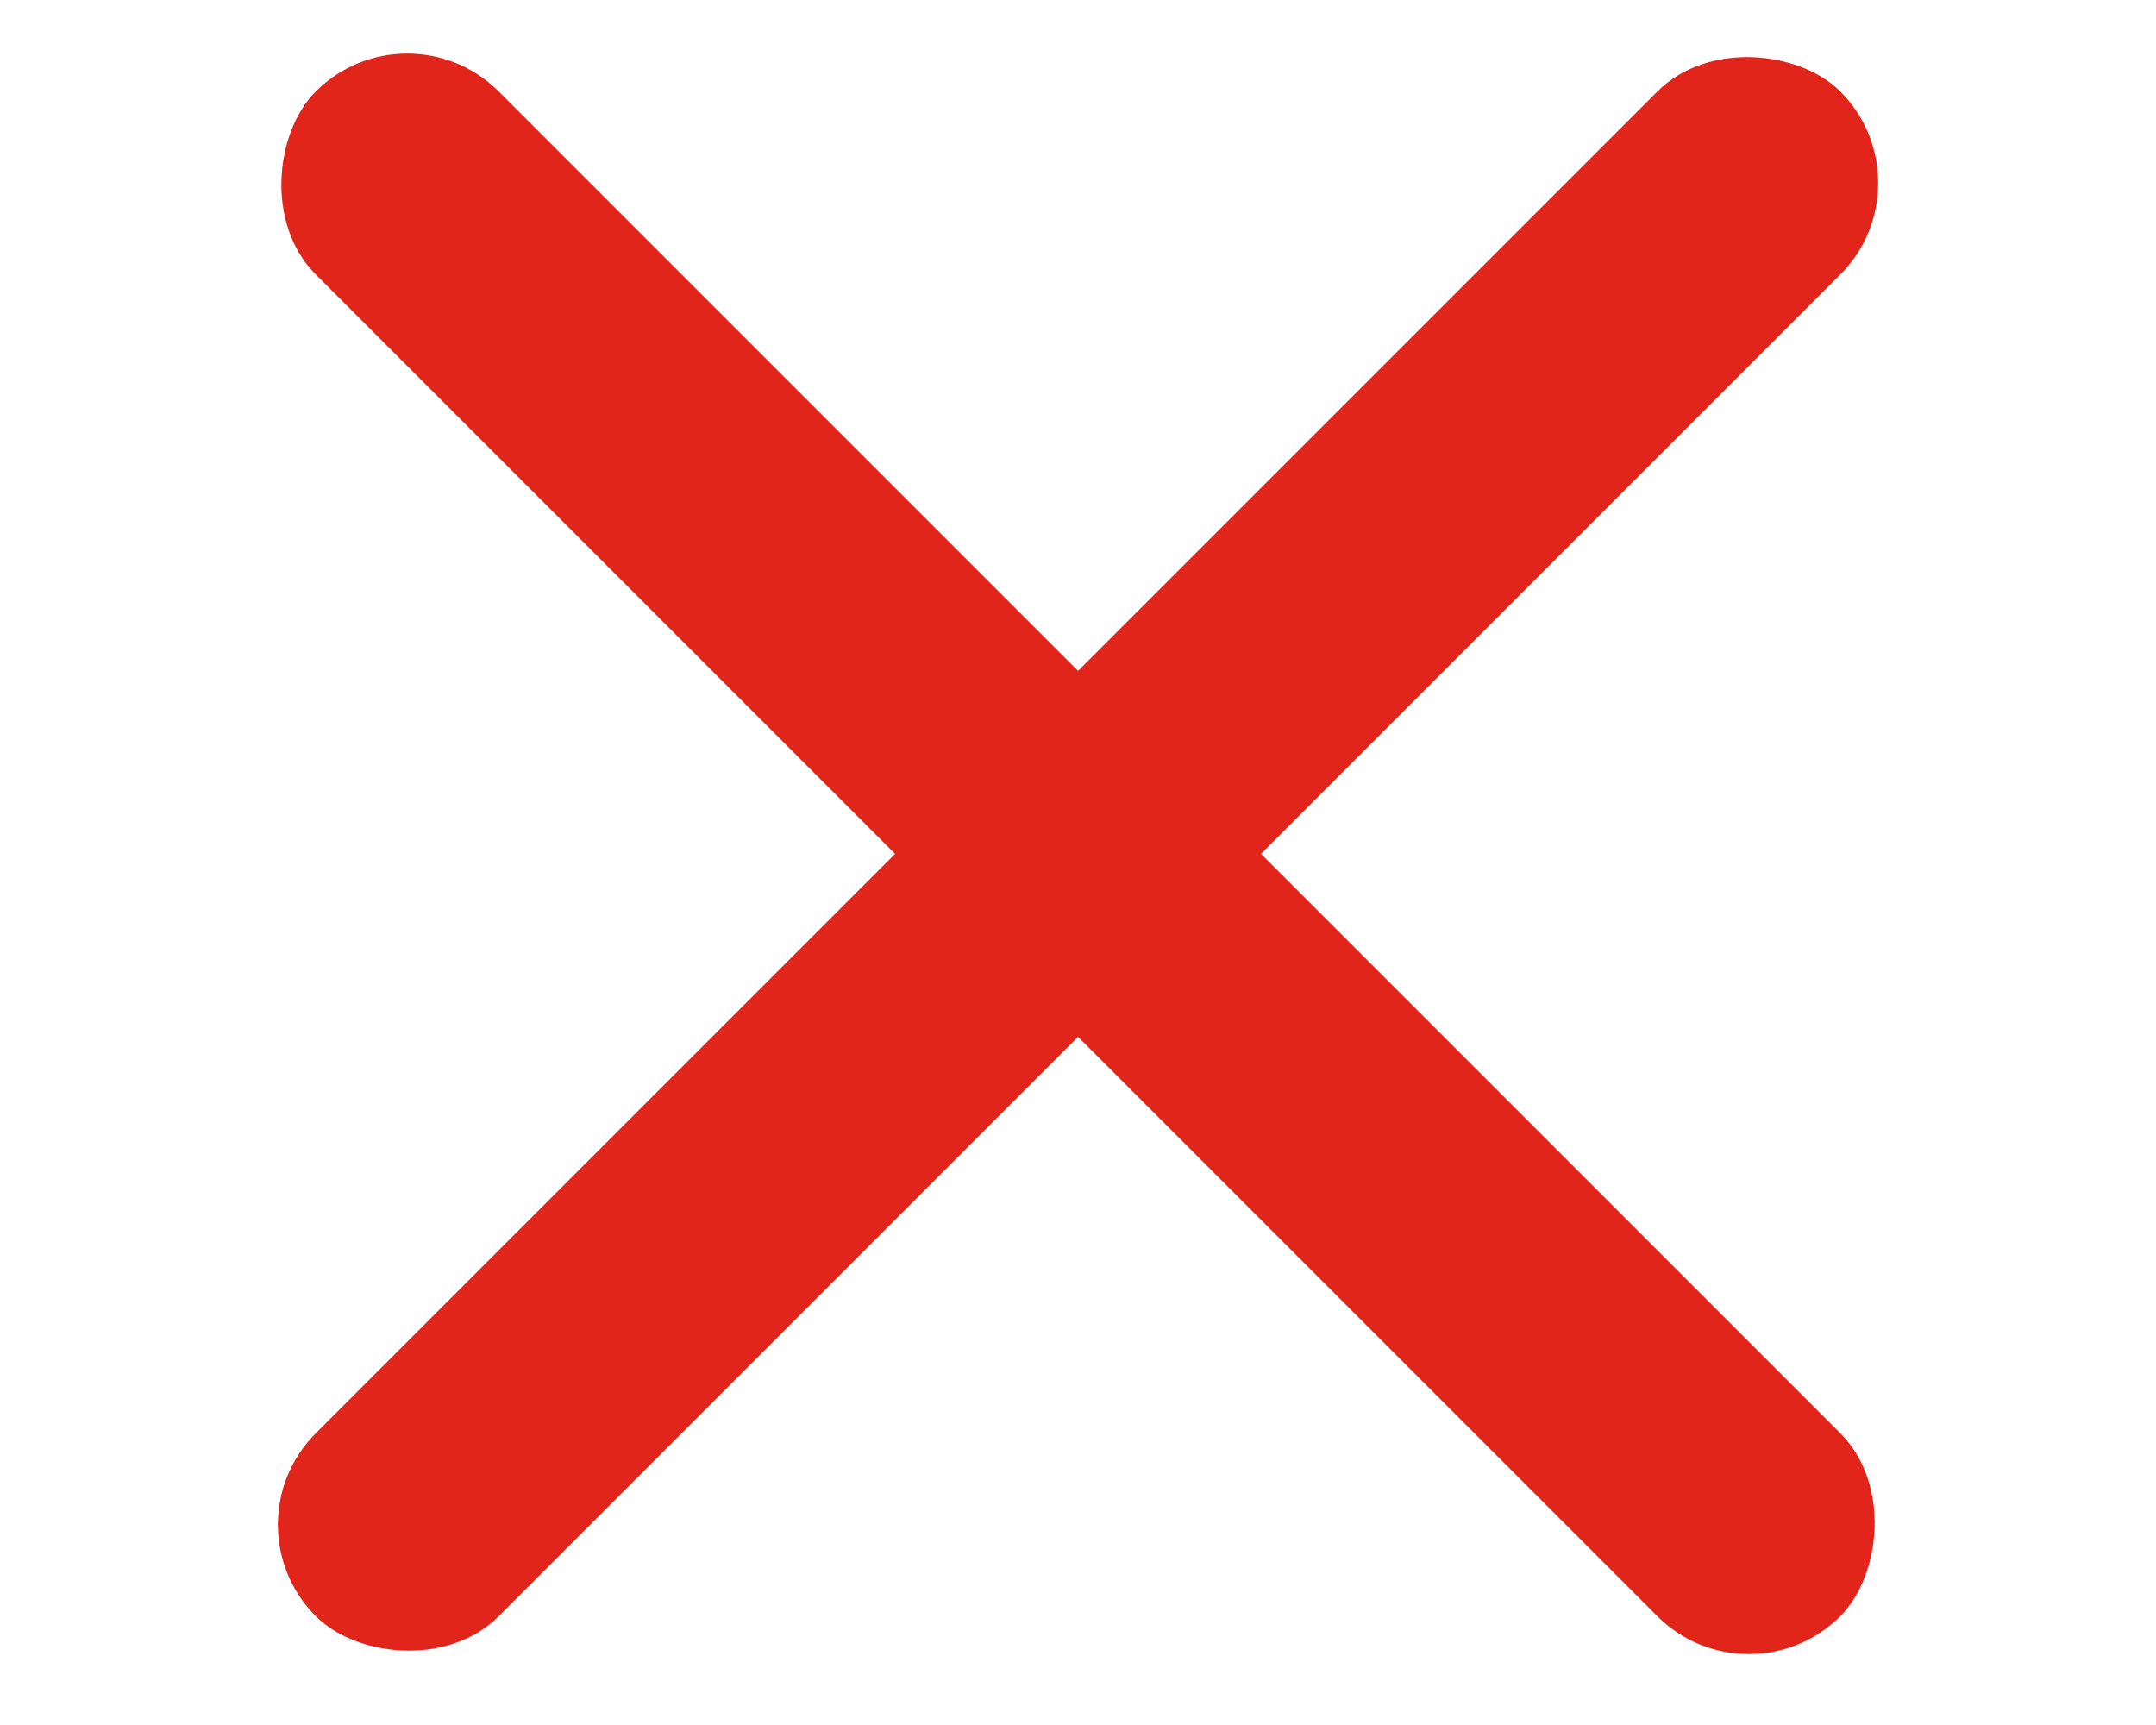 <svg xmlns="http://www.w3.org/2000/svg" width="25" height="20" viewBox="0 0 25 20" fill="none">
  <rect x="4.722" y="3.05176e-05" width="25" height="3" rx="1.5" transform="rotate(45 4.722 3.05176e-05)" fill="#E1251B"/>
  <rect x="2.601" y="17.678" width="25" height="3" rx="1.5" transform="rotate(-45 2.601 17.678)" fill="#E1251B"/>
</svg>
